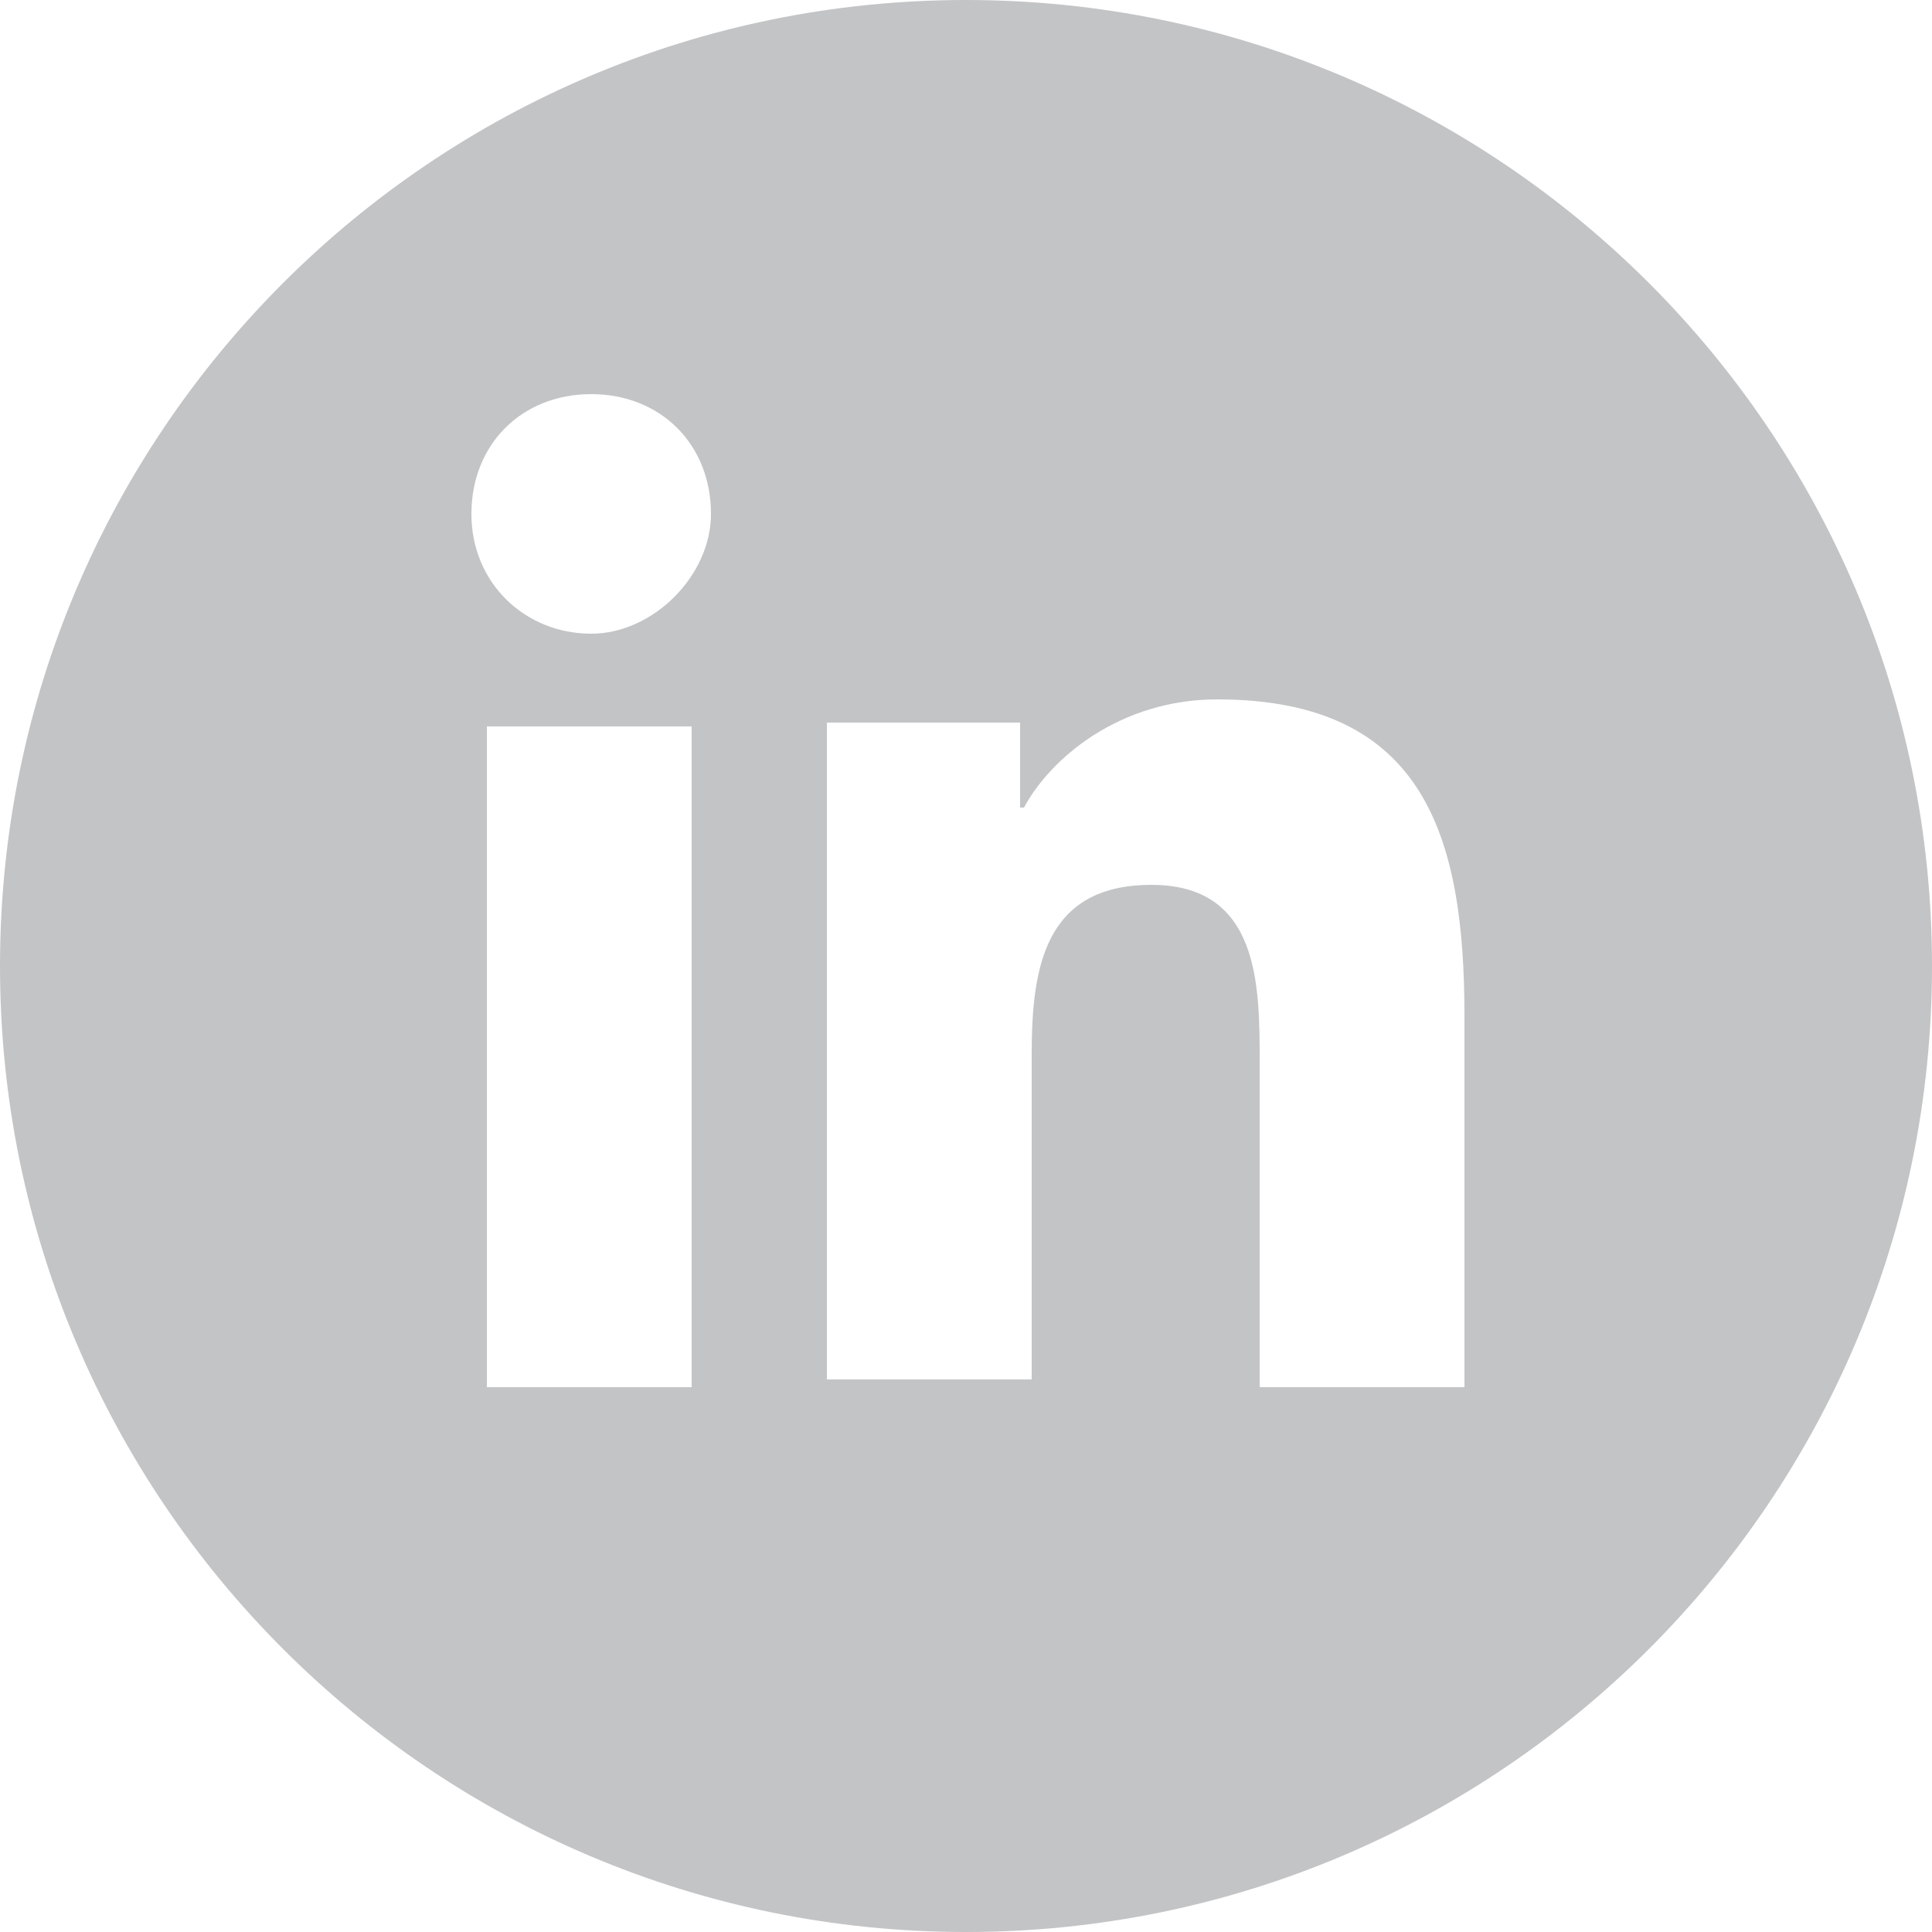 <?xml version="1.0" encoding="utf-8"?>
<!-- Generator: Adobe Illustrator 21.1.0, SVG Export Plug-In . SVG Version: 6.00 Build 0)  -->
<svg version="1.1" id="Layer_1" xmlns="http://www.w3.org/2000/svg" xmlns:xlink="http://www.w3.org/1999/xlink" x="0px" y="0px"
	 viewBox="0 0 50 50" style="enable-background:new 0 0 50 50;" xml:space="preserve">
<style type="text/css">
	.st0{fill:#C2C4C6;}
</style>
<path class="st0" d="M25,0C11.2,0,0,11.2,0,25s11.2,25,25,25s25-11.2,25-25S38.8,0,25,0z M17.9,35.9h-5.3V18.8h5.3V35.9z M15.3,16.4
	c-1.7,0-3.1-1.3-3.1-3.1s1.3-3.1,3.1-3.1s3.1,1.3,3.1,3.1C18.4,14.9,16.9,16.4,15.3,16.4z M37.9,35.9h-5.3v-8.4c0-2,0-4.6-2.8-4.6
	s-3.1,2.2-3.1,4.4v8.4h-5.3V18.7h5v2.2h0.1c0.7-1.3,2.5-2.8,5-2.8c5.4,0,6.4,3.6,6.4,8.2L37.9,35.9L37.9,35.9L37.9,35.9z"/>
</svg>
